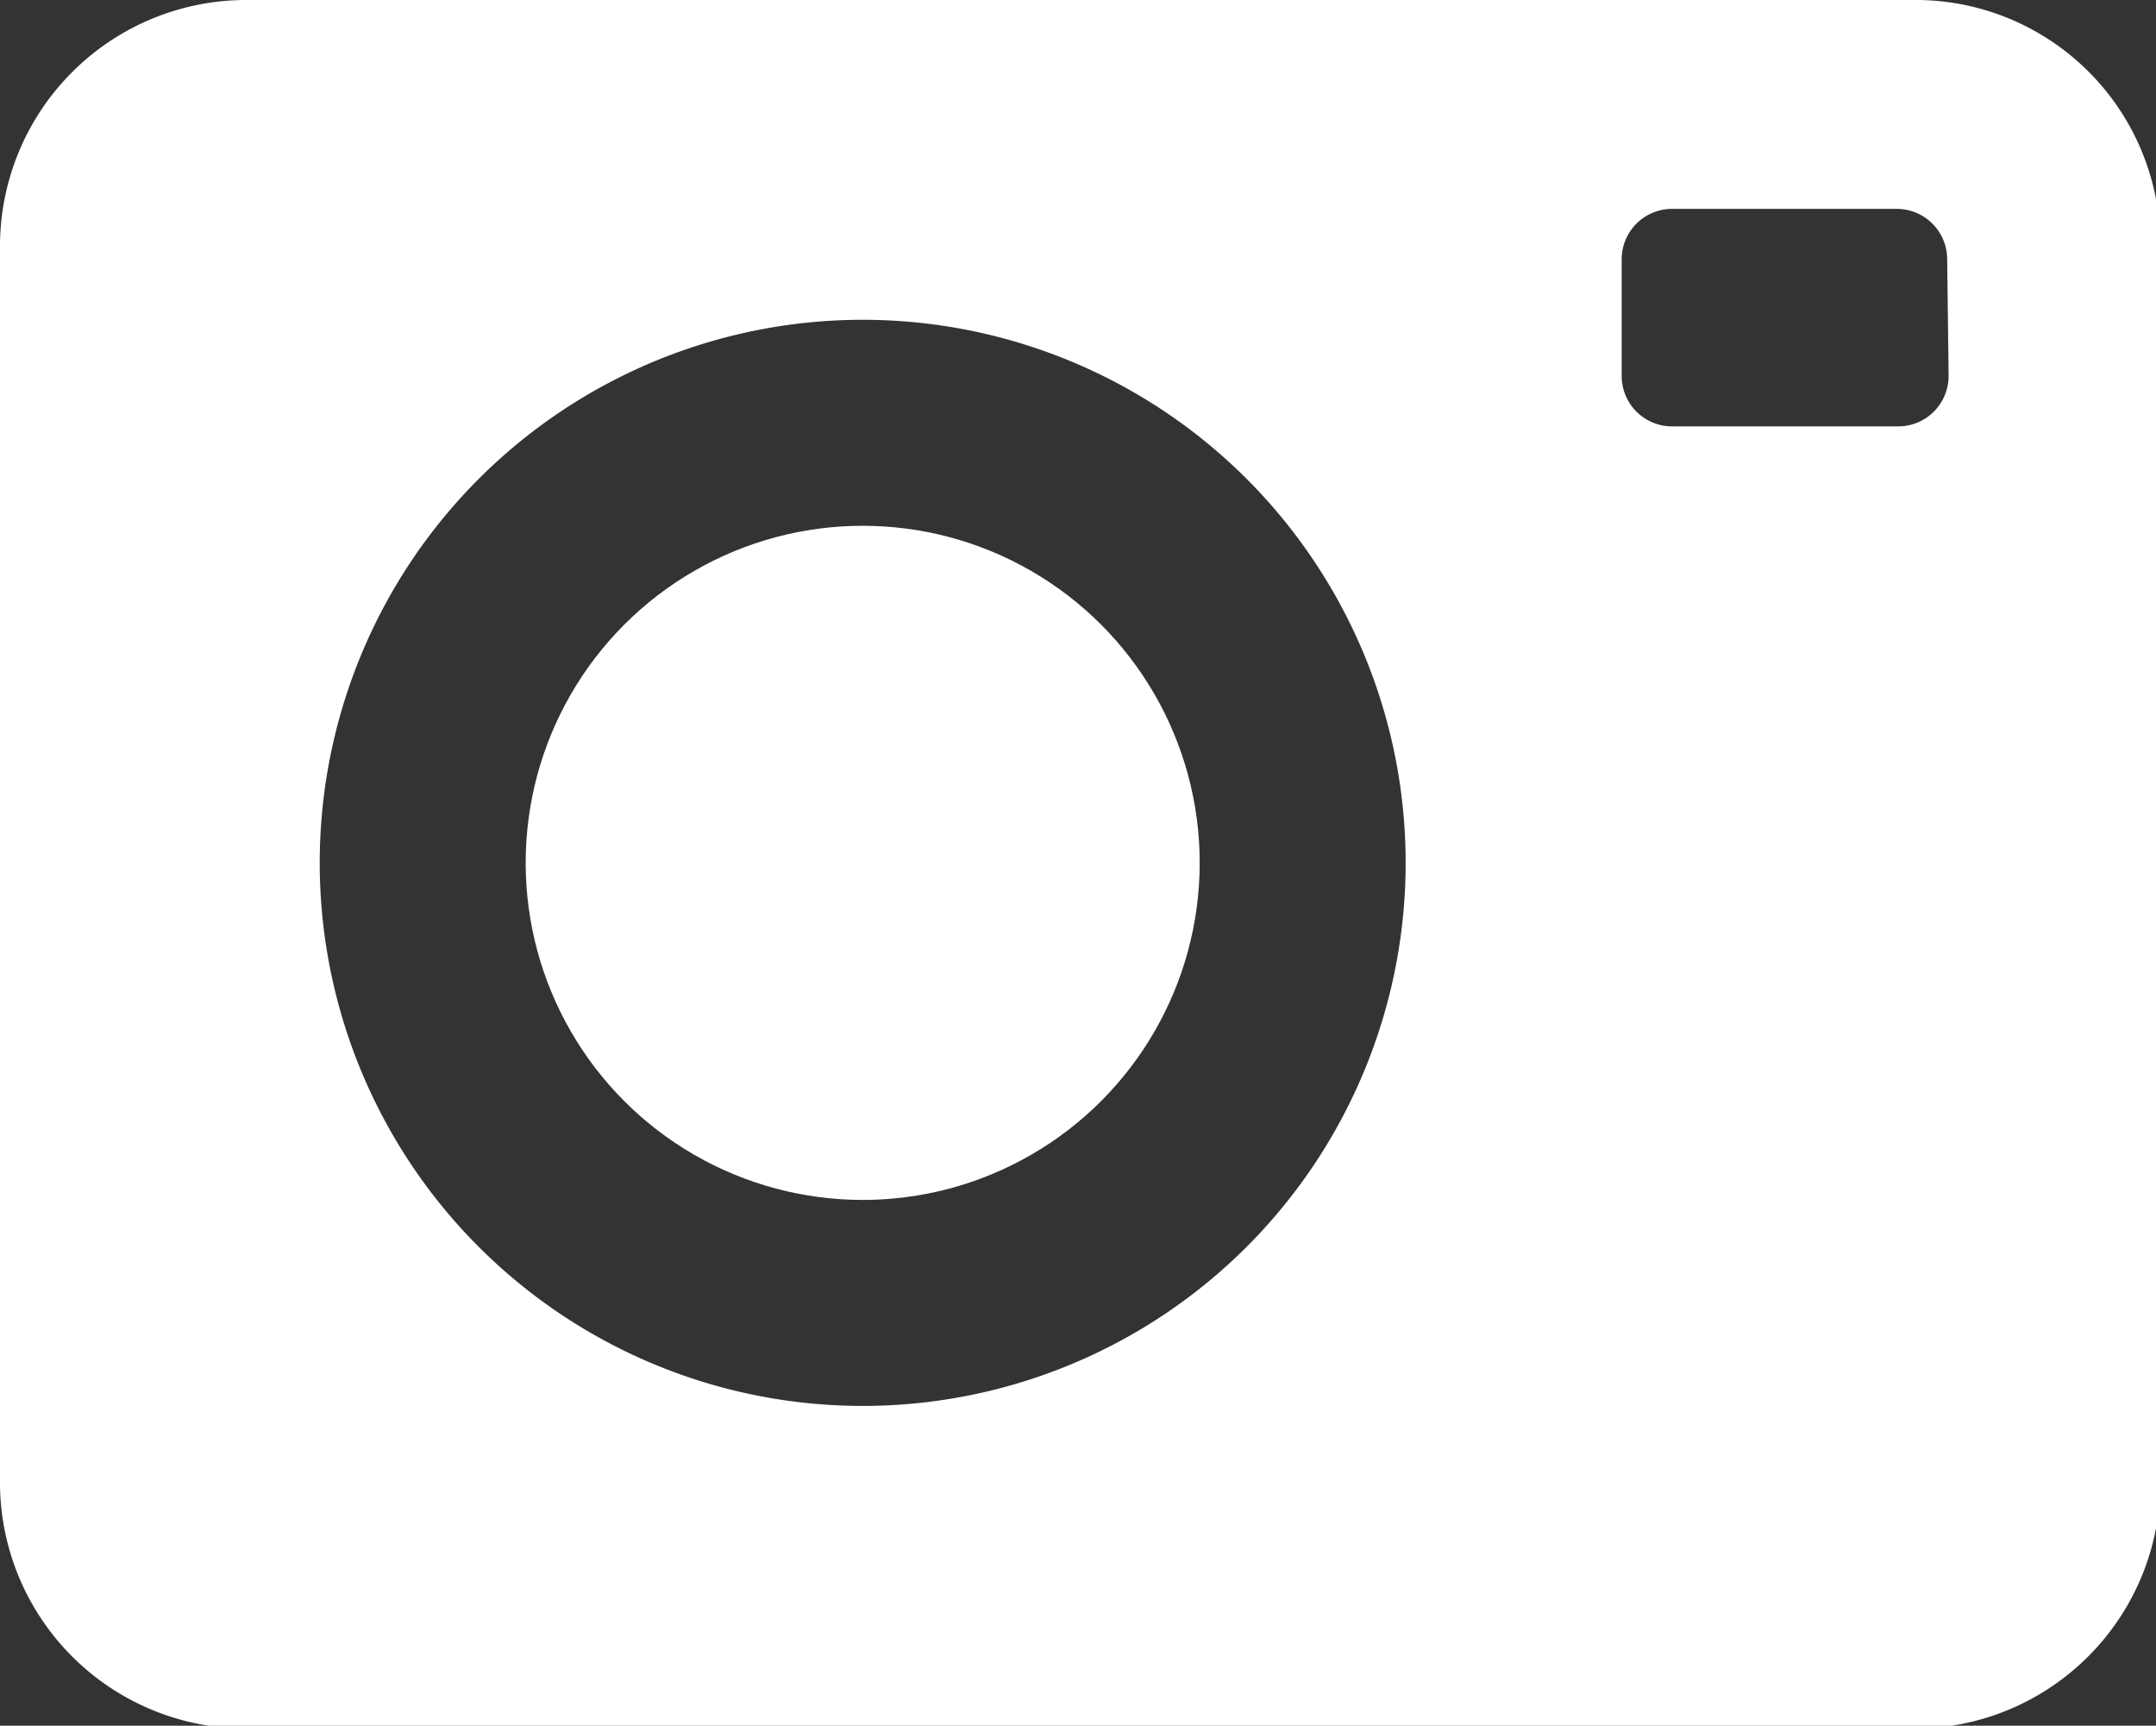 <svg xmlns="http://www.w3.org/2000/svg" viewBox="0 0 14.97 11.98"><rect x="0" y="0" width="14.97" height="11.98" fill="#333333" stroke="none"/><defs><style>.cls-1{fill:#fff;}</style></defs><title>photo</title><g id="Layer_2" data-name="Layer 2"><g id="Layer_1-2" data-name="Layer 1"><circle class="cls-1" cx="5.99" cy="5.99" r="2.34"/><path class="cls-1" d="M13.27,0H1.7A1.71,1.71,0,0,0,0,1.7v8.57A1.71,1.71,0,0,0,1.7,12H13.27A1.71,1.71,0,0,0,15,10.27V1.7A1.7,1.7,0,0,0,13.27,0ZM6,9.76A3.77,3.77,0,1,1,9.76,6,3.77,3.77,0,0,1,6,9.76Zm7.53-7.15a.35.35,0,0,1-.35.35H11.61a.35.35,0,0,1-.35-.35V1.8a.35.35,0,0,1,.35-.35h1.56a.35.35,0,0,1,.35.35Z"/></g></g></svg>
